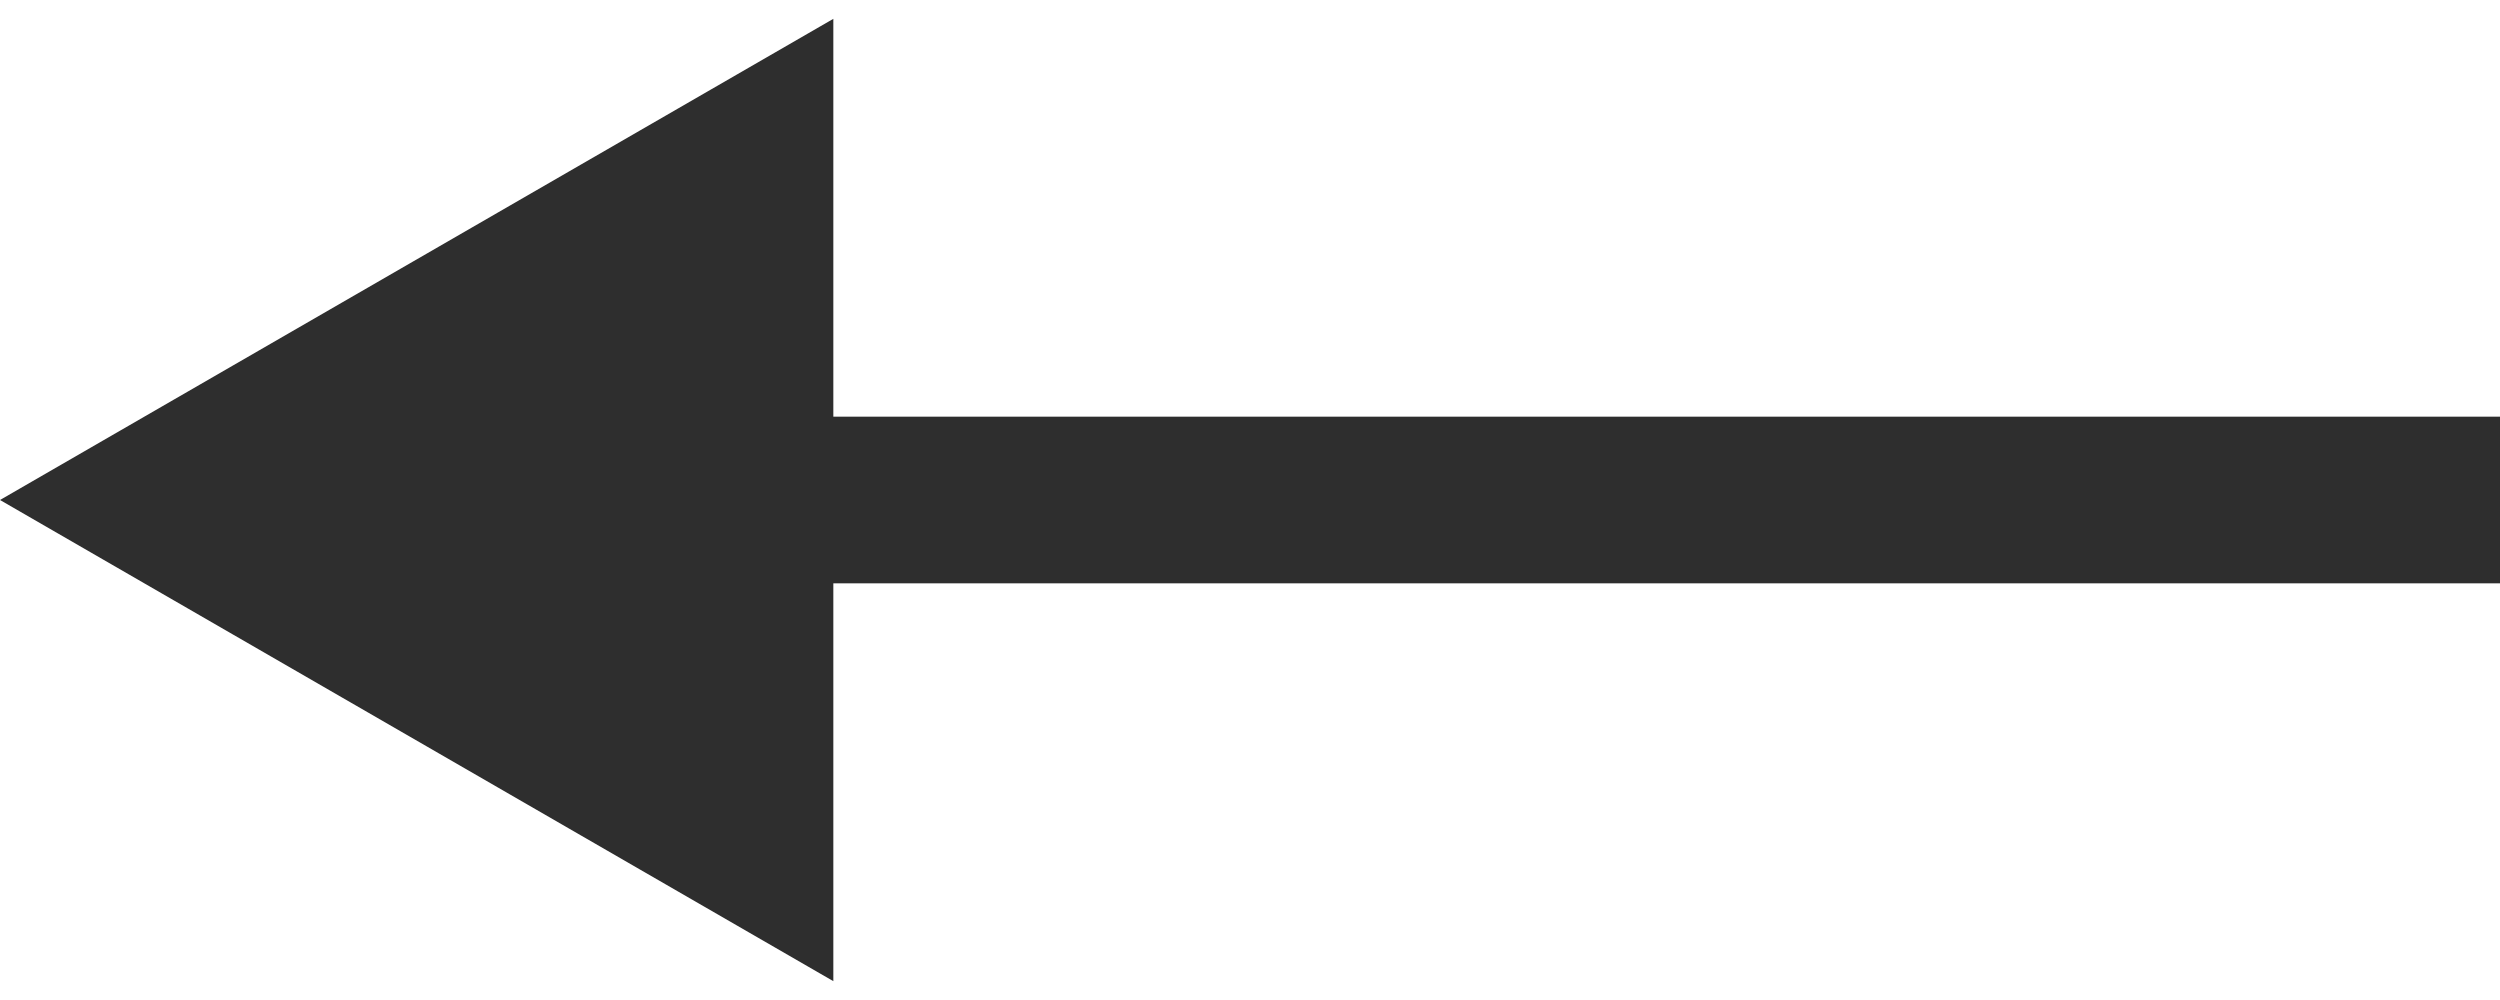 <?xml version="1.0" encoding="UTF-8"?> <svg xmlns="http://www.w3.org/2000/svg" width="15" height="6" viewBox="0 0 15 6" fill="none"><path d="M-9.53674e-07 3L5 5.887L5 0.113L-9.53674e-07 3ZM15 2.5L4.5 2.5L4.5 3.5L15 3.5L15 2.5Z" fill="#2E2E2E"></path></svg> 